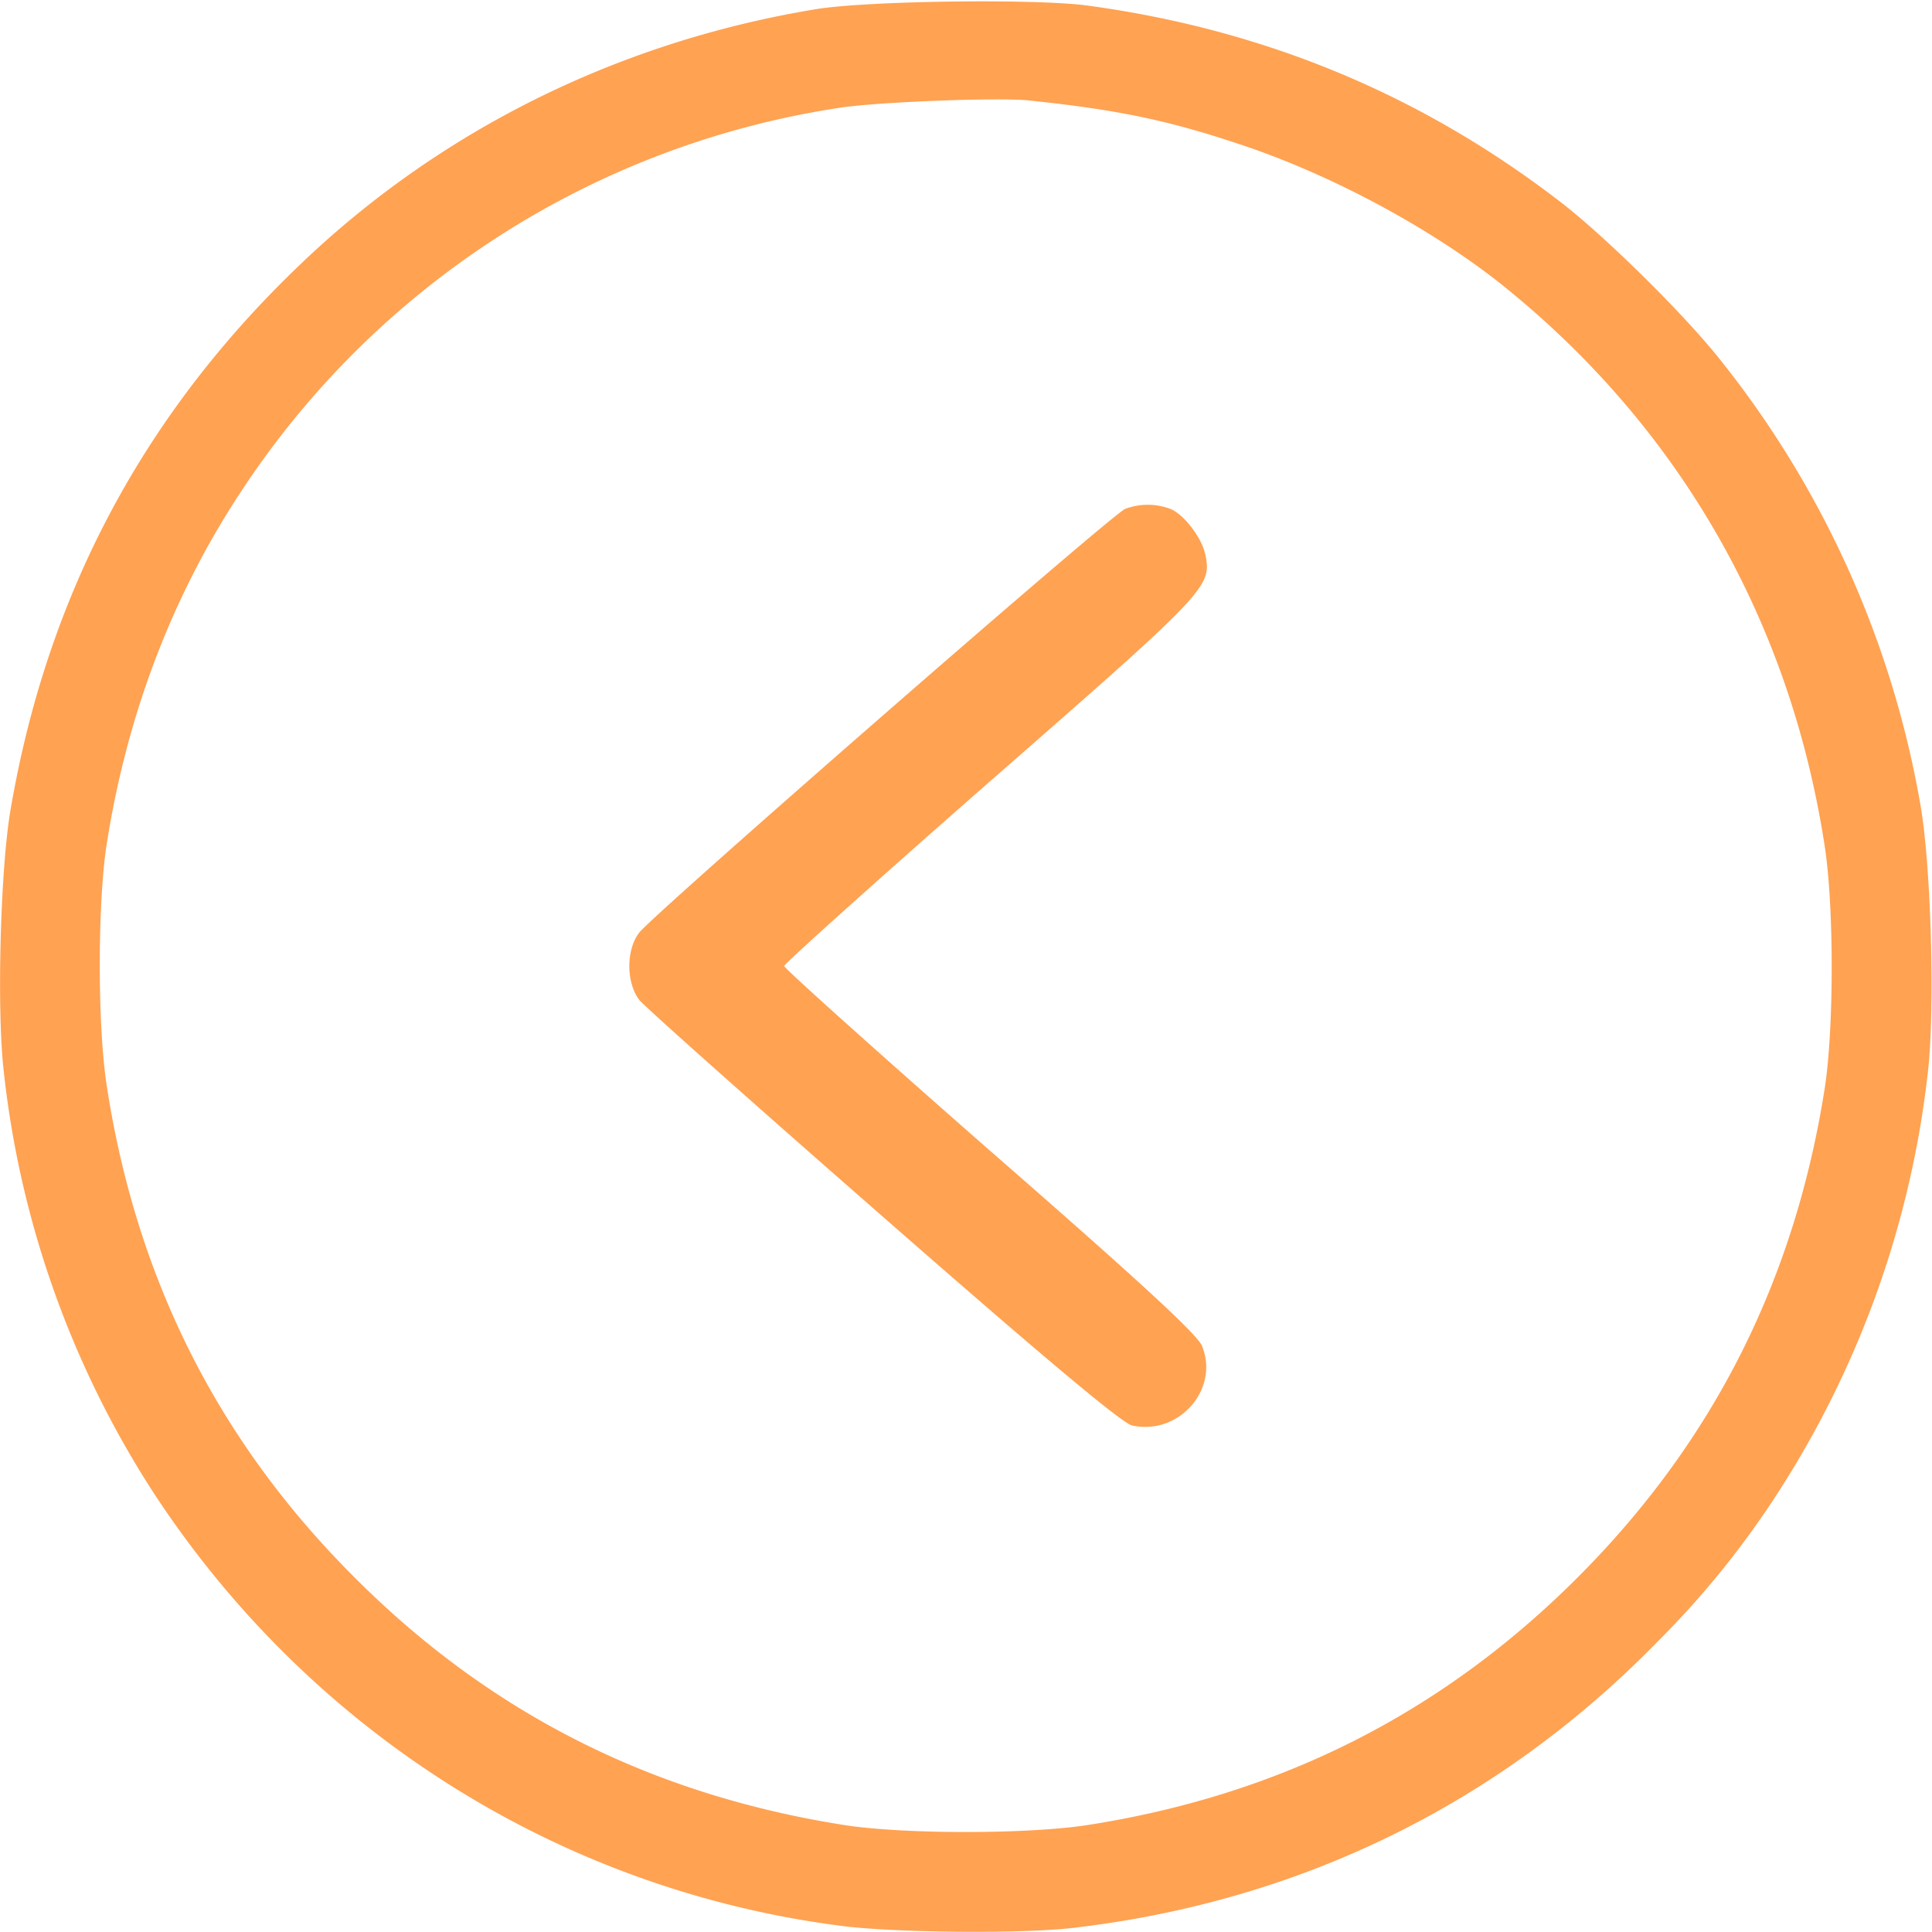 <?xml version="1.0" encoding="UTF-8"?> <svg xmlns="http://www.w3.org/2000/svg" id="Слой_1" data-name="Слой 1" viewBox="0 0 512 512"> <defs> <style>.cls-1{fill:#ffa252;}</style> </defs> <path class="cls-1" d="M216.43,2.4C164,11,116.53,34.5,79.13,70.5c-41.3,39.6-66.6,87.3-76.3,143.9-2.7,15.4-3.7,52.4-1.9,68.9a256.37,256.37,0,0,0,39.7,112.2c41.7,63.8,108.5,105.7,183.3,115,14.5,1.7,47.1,2,60.5.4,60.2-7,113.1-33,155-76a236.8,236.8,0,0,0,31.8-39.4A258.23,258.23,0,0,0,511,283.3c1.8-17.1.7-54.6-2.1-70.2a260,260,0,0,0-53.7-118.6c-9.7-12-29.6-31.6-41.3-40.7-37-28.6-78.6-45.9-125.5-52.3C274.63-.4,230.23.2,216.43,2.4Zm56,24.2c23.2,2.4,36.9,5.2,56,11.6,24.9,8.2,52.5,23.2,71.5,38.8,45.7,37.4,74.5,88,83.6,147,2.5,15.8,2.5,48.1.1,64-7.9,51-29.5,94-65.6,130.1s-79.1,57.7-130.1,65.6c-15.9,2.4-48.2,2.4-63.9,0-51.2-8-94.1-29.6-130.1-65.7-36-35.9-57.7-78.9-65.6-130-2.5-15.8-2.5-48.1-.1-64,5.3-34.1,17.2-65.7,35.5-93.5a231.11,231.11,0,0,1,159.2-102C233.13,27,264.43,25.8,272.43,26.6Z"></path> <path class="cls-1" d="M298.21,134.85c-3.32,1.19-124.6,107-128.76,112.25-3.56,4.51-3.56,13.3,0,17.93,1.43,1.79,30.65,27.8,64.74,57.61,43,37.66,63.19,54.53,65.8,55.12,12.48,2.73,23.28-9.62,18.53-21.14-1.42-3.09-15.44-16.16-56.3-51.79-29.93-26.25-54.4-48.23-54.4-48.82s24.47-22.57,54.4-48.82c57.49-50.25,58.92-51.67,57.25-60-.83-4.51-5.7-10.93-9.38-12.35A17,17,0,0,0,298.21,134.85Z"></path> </svg> 